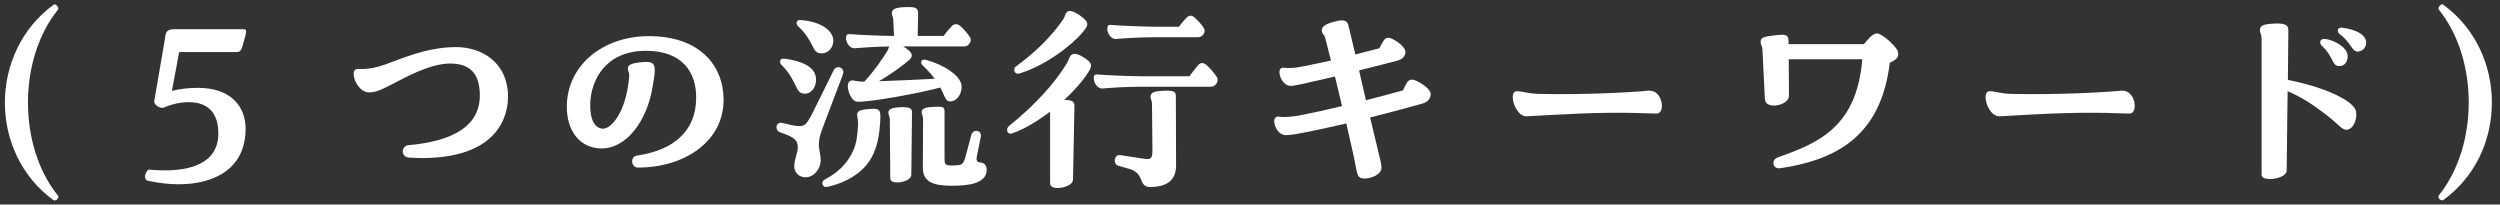 <svg width="220" height="18" viewBox="0 0 220 18" fill="none" xmlns="http://www.w3.org/2000/svg">
<rect x="0" y="0" width="220" height="18" fill="#333333" stroke="none"/>
<path d="M5.095 17.2C5.135 17.265 5.135 17.29 5.135 17.31C5.135 17.485 4.97 17.64 4.8 17.64C4.78 17.64 4.76 17.64 4.715 17.62C1.865 15.56 0.43 12.295 0.43 9.035C0.43 5.775 1.865 2.485 4.735 0.405C4.775 0.385 4.795 0.385 4.82 0.385C4.925 0.385 5.13 0.58 5.13 0.735C5.13 0.8 5.11 0.845 5.09 0.865C1.595 5.2 1.575 12.825 5.09 17.205L5.095 17.2Z" fill="white"/>
<path d="M21.61 11.35C21.61 14.83 18.885 16.215 15.72 16.215C14.845 16.215 13.93 16.105 13.035 15.91C12.825 15.865 12.765 15.715 12.765 15.56C12.765 15.255 12.995 14.905 13.12 14.925C16.595 15.255 19.215 14.445 19.215 11.75C19.215 9.955 18.32 8.99 16.615 8.99C15.93 8.99 15.14 9.145 14.41 9.47C14.14 9.58 13.495 9.25 13.58 8.855L14.515 3.425C14.575 2.855 14.62 2.57 15.37 2.57H21.3C21.55 2.57 21.655 2.57 21.655 2.765C21.655 2.96 21.55 3.31 21.345 4.035C21.2 4.54 21.035 4.58 20.825 4.58H15.77L15.125 7.995C15.915 7.8 16.725 7.73 17.435 7.73C20.245 7.73 21.615 9.305 21.615 11.345L21.61 11.35Z" fill="white"/>
<path d="M35.965 12.775C41.54 12.27 42.225 9.905 42.225 8.395C42.225 6.465 41.35 5.59 39.625 5.59C38.21 5.59 36.565 6.335 35.11 7.1C33.485 7.955 33.07 8.13 32.47 8.13C31.7 8.13 31.12 7.145 31.12 6.485C31.12 6.135 31.33 6.045 31.62 6.07C32.64 6.115 33.615 5.805 34.595 5.415C36.22 4.8 38.03 4.145 40.15 4.145C42.46 4.145 44.705 5.57 44.705 8.48C44.705 9.18 44.685 13.91 37.13 13.91C36.775 13.91 36.38 13.89 35.985 13.865C35.255 13.82 35.28 12.835 35.965 12.77V12.775Z" fill="white"/>
<path d="M56.04 13.695C59.35 13.215 61.22 11.485 61.26 8.7C61.32 6.355 60.03 4.47 56.85 4.47C53.25 4.47 52.025 7.075 51.94 9.07C51.9 10.58 52.355 11.28 53.045 11.325C53.73 11.37 55.125 9.945 55.375 6.66C55.395 6.355 55.25 6.285 55.25 6.045C55.25 5.76 55.415 5.54 56.685 5.455C57.37 5.41 57.62 5.565 57.62 6.18C57.62 6.53 57.535 7.035 57.41 7.735C56.95 10.54 55.165 13.125 52.855 13.06C51.025 13.015 49.88 11.525 49.88 9.4C49.88 5.765 53.04 3.18 57.1 3.18C61.575 3.18 63.675 5.765 63.675 8.785C63.675 12.465 60.22 14.745 56.145 14.745C55.52 14.745 55.44 13.78 56.04 13.695Z" fill="white"/>
<path d="M72.225 14.025C72.245 14.835 71.64 15.6 70.895 15.6C70.25 15.6 69.895 15.12 69.895 14.615C69.895 14.025 70.23 13.43 70.205 12.865C70.165 12.36 69.915 12.055 68.685 11.66C68.475 11.595 68.33 11.42 68.33 11.18C68.33 10.895 68.62 10.74 68.89 10.83C69.595 11.005 69.97 11.095 70.345 11.095C70.635 11.095 70.825 11.005 70.97 10.83C71.155 10.59 71.305 10.35 71.53 9.89L73.36 6.19C73.63 5.645 74.4 5.97 74.17 6.565L72.445 11.12C72.195 11.775 72.11 12.06 72.07 12.5C72.01 13.115 72.195 13.355 72.215 14.035L72.225 14.025ZM69 5.155C71.54 5.505 71.81 6.425 71.81 7.04C71.81 7.655 71.415 8.245 70.83 8.245C69.915 8.245 70.27 7.235 68.77 5.705C68.54 5.485 68.625 5.115 69 5.16V5.155ZM70.415 1.76C72.265 1.89 73.33 2.7 73.33 3.58C73.33 4.15 72.935 4.72 72.225 4.695C71.435 4.675 71.685 3.665 70.23 2.305C70.02 2.13 70.065 1.735 70.415 1.755V1.76ZM77.445 10.87C77.36 12.425 76.965 13.675 76.24 14.53C75.285 15.67 73.845 16.215 72.85 16.435C72.765 16.455 72.745 16.455 72.705 16.455C72.31 16.455 72.245 15.95 72.58 15.8C73.765 15.185 74.495 14.4 74.93 13.565C75.345 12.8 75.43 12.165 75.515 10.98C75.535 10.565 75.43 10.345 75.43 10.125C75.43 9.86 75.535 9.685 76.22 9.62C77.55 9.465 77.51 9.64 77.45 10.87H77.445ZM74.45 3.335C74.45 3.03 74.595 2.985 74.805 3.005C75.49 3.07 77.655 3.16 78.61 3.16H78.67L78.61 1.715C78.57 1.43 78.485 1.365 78.485 1.145C78.485 0.775 78.84 0.62 80.005 0.62C80.69 0.62 80.815 0.795 80.795 1.275L80.755 3.16H83.045C83.255 2.855 83.525 2.545 83.775 2.285C83.985 2.09 84.21 2.065 84.48 2.265C84.79 2.53 85.185 2.99 85.375 3.295C85.56 3.625 85.25 4.085 84.855 4.085H79.485C80.295 4.59 80.4 4.875 80.045 5.245C79.565 5.685 78.34 6.58 77.34 7.15C78.67 7.105 80.46 7.02 82.25 6.93C82 6.58 81.665 6.205 81.23 5.79C80.92 5.525 81.065 5.155 81.46 5.265C83 5.66 84.56 6.645 84.62 7.565C84.66 8.22 84.245 8.9 83.64 8.925C83.18 8.945 83.18 8.51 82.745 7.7C81.02 8.18 76.485 9.015 75.44 8.95C74.795 8.95 74.255 7.2 74.9 7.09C75.15 7.045 75.44 7.18 75.775 7.18H76.065C76.855 6.345 77.665 5.185 78.125 4.42C78.165 4.355 78.185 4.225 78.25 4.09C76.94 4.11 75.69 4.2 75.235 4.245C74.775 4.29 74.445 3.74 74.445 3.345L74.45 3.335ZM80.255 9.95L80.195 15.38C80.195 16.035 78.365 16.345 78.345 15.71L78.305 10.54C78.305 10.19 78.18 10.165 78.18 9.925C78.18 9.66 78.325 9.51 79.075 9.445C80.18 9.36 80.28 9.6 80.26 9.95H80.255ZM86.83 14.92C86.83 16.17 85.205 16.345 83.75 16.345C82.085 16.345 81.21 15.995 81.21 14.745L81.23 10.45C81.23 10.145 81.105 10.1 81.105 9.9C81.105 9.66 81.23 9.46 81.915 9.42C83.1 9.335 83.12 9.4 83.12 9.925V13.975C83.12 14.455 83.18 14.52 83.62 14.565C83.89 14.565 84.12 14.565 84.41 14.52C84.745 14.475 84.845 14.255 85.035 13.535L85.45 11.96C85.535 11.63 85.74 11.48 85.99 11.52C86.26 11.565 86.365 11.785 86.3 12.09L85.965 13.755C85.88 14.17 86.005 14.28 86.32 14.305C86.655 14.35 86.82 14.57 86.82 14.92H86.83Z" fill="white"/>
<path d="M95.755 6.38C95.255 7.17 94.505 8 93.655 8.79C94.465 8.79 94.55 9.01 94.55 9.36L94.425 15.82C94.405 16.26 93.655 16.545 93.075 16.545C92.7 16.545 92.41 16.435 92.41 16.15V10.015C92.41 9.95 92.41 9.885 92.39 9.84C91.225 10.715 89.995 11.44 89.04 11.745C88.79 11.81 88.625 11.66 88.625 11.44C88.625 11.33 88.665 11.2 88.79 11.09C91.035 9.295 92.87 7.28 93.91 5.525C94.095 5.175 94.14 4.735 94.575 4.735C94.74 4.735 95.01 4.825 95.345 5.04C96.135 5.545 96.155 5.74 95.76 6.375L95.755 6.38ZM89.45 5.81C91.115 4.605 92.59 3.14 93.57 1.69C93.735 1.47 93.735 0.965 94.155 0.965C94.34 0.965 94.615 1.075 95.01 1.34C95.945 1.995 95.76 2.24 95.3 2.81C94.3 4.015 91.91 5.83 89.68 6.47C89.265 6.58 89.075 6.03 89.45 5.815V5.81ZM107.155 7.015C107.155 7.32 106.885 7.63 106.57 7.63H100.41C98.995 7.63 97.54 7.74 97.04 7.785C96.58 7.83 96.25 7.28 96.25 6.885C96.25 6.58 96.395 6.535 96.605 6.555C97.29 6.62 99.495 6.71 100.41 6.71H104.675C104.905 6.38 105.175 6.03 105.445 5.725C105.63 5.505 105.88 5.485 106.15 5.705C106.505 5.99 106.9 6.495 107.105 6.82C107.145 6.885 107.145 6.95 107.145 7.015H107.155ZM97.44 2.525C97.44 2.22 97.585 2.175 97.795 2.195C98.48 2.26 100.81 2.35 101.6 2.35H103.745C103.955 2.065 104.18 1.8 104.43 1.54C104.64 1.345 104.845 1.32 105.095 1.52C105.385 1.76 105.78 2.2 105.95 2.485C106.135 2.835 105.825 3.275 105.43 3.275H101.6C100.185 3.275 98.73 3.385 98.23 3.43C97.77 3.475 97.44 2.925 97.44 2.53V2.525ZM103.475 8.525L103.495 14.55C103.495 15.865 102.685 16.455 101.205 16.455C100.62 16.455 100.52 16.06 100.375 15.71C100.23 15.335 99.895 15.01 99.42 14.875L98.42 14.59C97.9 14.435 98.045 13.56 98.585 13.65L100.73 13.98C101.335 14.065 101.415 13.87 101.415 13.17L101.375 9.075C101.375 8.855 101.25 8.77 101.25 8.505C101.25 8.265 101.395 8.09 101.895 8.025C103.435 7.87 103.475 8.09 103.475 8.53V8.525Z" fill="white"/>
<path d="M125.9 8.305C125.9 8.61 125.67 8.985 125.17 9.115C123.695 9.53 122.13 9.95 120.57 10.34C120.755 11.105 120.925 11.85 121.09 12.51C121.425 13.935 121.59 14.48 121.57 14.79C121.55 15.335 120.715 15.71 120.095 15.71C119.555 15.71 119.47 15.49 119.345 14.855C119.285 14.525 119.24 14.285 119.16 13.89L118.475 10.865C117.29 11.13 116.145 11.39 115.065 11.61C114.065 11.805 113.525 11.895 113.15 11.895C112.485 11.875 112.15 11.13 112.13 10.69C112.13 10.36 112.275 10.21 112.65 10.275C112.96 10.34 113.73 10.275 114.315 10.165C115.46 9.945 116.77 9.66 118.1 9.335C117.89 8.46 117.685 7.56 117.475 6.73C116.745 6.905 116.02 7.08 115.375 7.21C114.815 7.365 113.855 7.54 113.625 7.56C112.71 7.605 112.23 5.915 112.92 5.96C113.525 6.005 113.875 6.005 114.71 5.83C115.625 5.655 116.415 5.48 117.125 5.325L116.605 3.29C116.545 3.05 116.315 2.985 116.315 2.675C116.315 2.28 116.775 2.04 117.71 1.84C117.895 1.795 117.98 1.795 118.085 1.795C118.565 1.795 118.625 2.08 118.71 2.43L119.27 4.795L121.39 4.245C121.515 3.98 121.64 3.765 121.725 3.63C121.89 3.345 122.12 3.235 122.495 3.41C123.1 3.695 123.7 4.22 123.68 4.595C123.66 4.9 123.47 5.21 122.95 5.34C122.2 5.535 120.955 5.865 119.6 6.195C119.81 7.095 119.995 7.97 120.205 8.825C121.39 8.52 122.515 8.21 123.47 7.95C123.555 7.755 123.655 7.555 123.76 7.36C123.97 6.965 124.24 6.945 124.59 7.095C125.195 7.36 125.86 7.86 125.9 8.235V8.3V8.305Z" fill="white"/>
<path d="M134.365 10.235H134.325C133.62 10.235 133.12 9.205 133.12 8.55C133.12 8.245 133.245 8.025 133.495 8.025C133.955 8.025 134.43 8.245 135.47 8.265C139.32 8.35 143.5 8.135 145.06 7.98H145.165C145.87 7.98 146.245 8.705 146.245 9.295V9.34C146.245 9.71 146.08 9.995 145.765 9.995C142.875 9.885 140.625 9.885 136.695 10.105L134.365 10.235Z" fill="white"/>
<path d="M167.05 4.755C167.05 4.95 166.965 5.105 166.82 5.215C166.655 5.345 166.465 5.455 166.3 5.52C165.53 11.915 161.7 14.06 156.625 14.81H156.54C155.98 14.81 155.855 14.065 156.455 13.845C159.865 12.64 163.405 11.26 163.88 5.215H157.41L157.43 8.435C157.43 9.29 155.35 9.705 155.31 8.72L155.1 4.45C155.08 3.97 154.935 3.99 154.935 3.685C154.935 3.31 155.185 3.225 156.14 3.115C157.055 3.005 157.39 3.005 157.39 3.62V3.885H164.025C164.19 3.69 164.36 3.47 164.585 3.25C164.795 3.055 164.98 2.945 165.17 2.945C165.335 2.945 165.48 3.03 165.69 3.165C166.105 3.43 166.645 3.93 166.94 4.37C167.025 4.5 167.045 4.635 167.045 4.765L167.05 4.755Z" fill="white"/>
<path d="M175.975 10.235H175.935C175.23 10.235 174.73 9.205 174.73 8.55C174.73 8.245 174.855 8.025 175.105 8.025C175.565 8.025 176.04 8.245 177.08 8.265C180.93 8.35 185.11 8.135 186.67 7.98H186.775C187.48 7.98 187.855 8.705 187.855 9.295V9.34C187.855 9.71 187.69 9.995 187.375 9.995C184.485 9.885 182.235 9.885 178.305 10.105L175.975 10.235Z" fill="white"/>
<path d="M201.335 7.035C204.725 7.69 207.14 8.92 207.325 9.775C207.47 10.43 207.115 11.42 206.47 11.42C206.075 11.42 205.74 10.875 204.515 9.955C203.39 9.12 202.665 8.62 201.31 8.025L201.225 15.01C201.225 15.47 200.395 15.755 199.75 15.755C199.355 15.755 199.02 15.645 199.02 15.38V3.485C199.02 2.96 198.875 2.94 198.875 2.655C198.875 2.35 199.02 2.13 199.98 2.085C200.125 2.085 200.27 2.065 200.395 2.065C201.27 2.065 201.375 2.33 201.375 2.7L201.335 7.035ZM204.6 3.42C205.515 3.55 206.62 4.23 206.595 4.955C206.595 5.435 206.325 5.855 205.785 5.81C205.2 5.765 205.37 5 204.31 4.015C204.06 3.795 204.165 3.36 204.6 3.425V3.42ZM208.22 3.75V3.815C208.18 4.32 207.74 4.56 207.45 4.54C206.93 4.495 206.89 3.73 205.87 2.985C205.64 2.79 205.66 2.395 206.1 2.435C207.35 2.59 208.22 3.07 208.22 3.75Z" fill="white"/>
<path d="M214.585 0.75C214.585 0.575 214.795 0.375 214.92 0.375C214.94 0.375 214.96 0.375 214.98 0.395C217.85 2.475 219.285 5.74 219.285 9.025C219.285 12.31 217.85 15.55 215 17.61C214.96 17.63 214.94 17.63 214.915 17.63C214.77 17.63 214.58 17.5 214.58 17.3C214.58 17.255 214.6 17.21 214.62 17.19C218.135 12.81 218.115 5.185 214.62 0.85C214.6 0.805 214.58 0.785 214.58 0.74L214.585 0.75Z" fill="white"/>
</svg>

